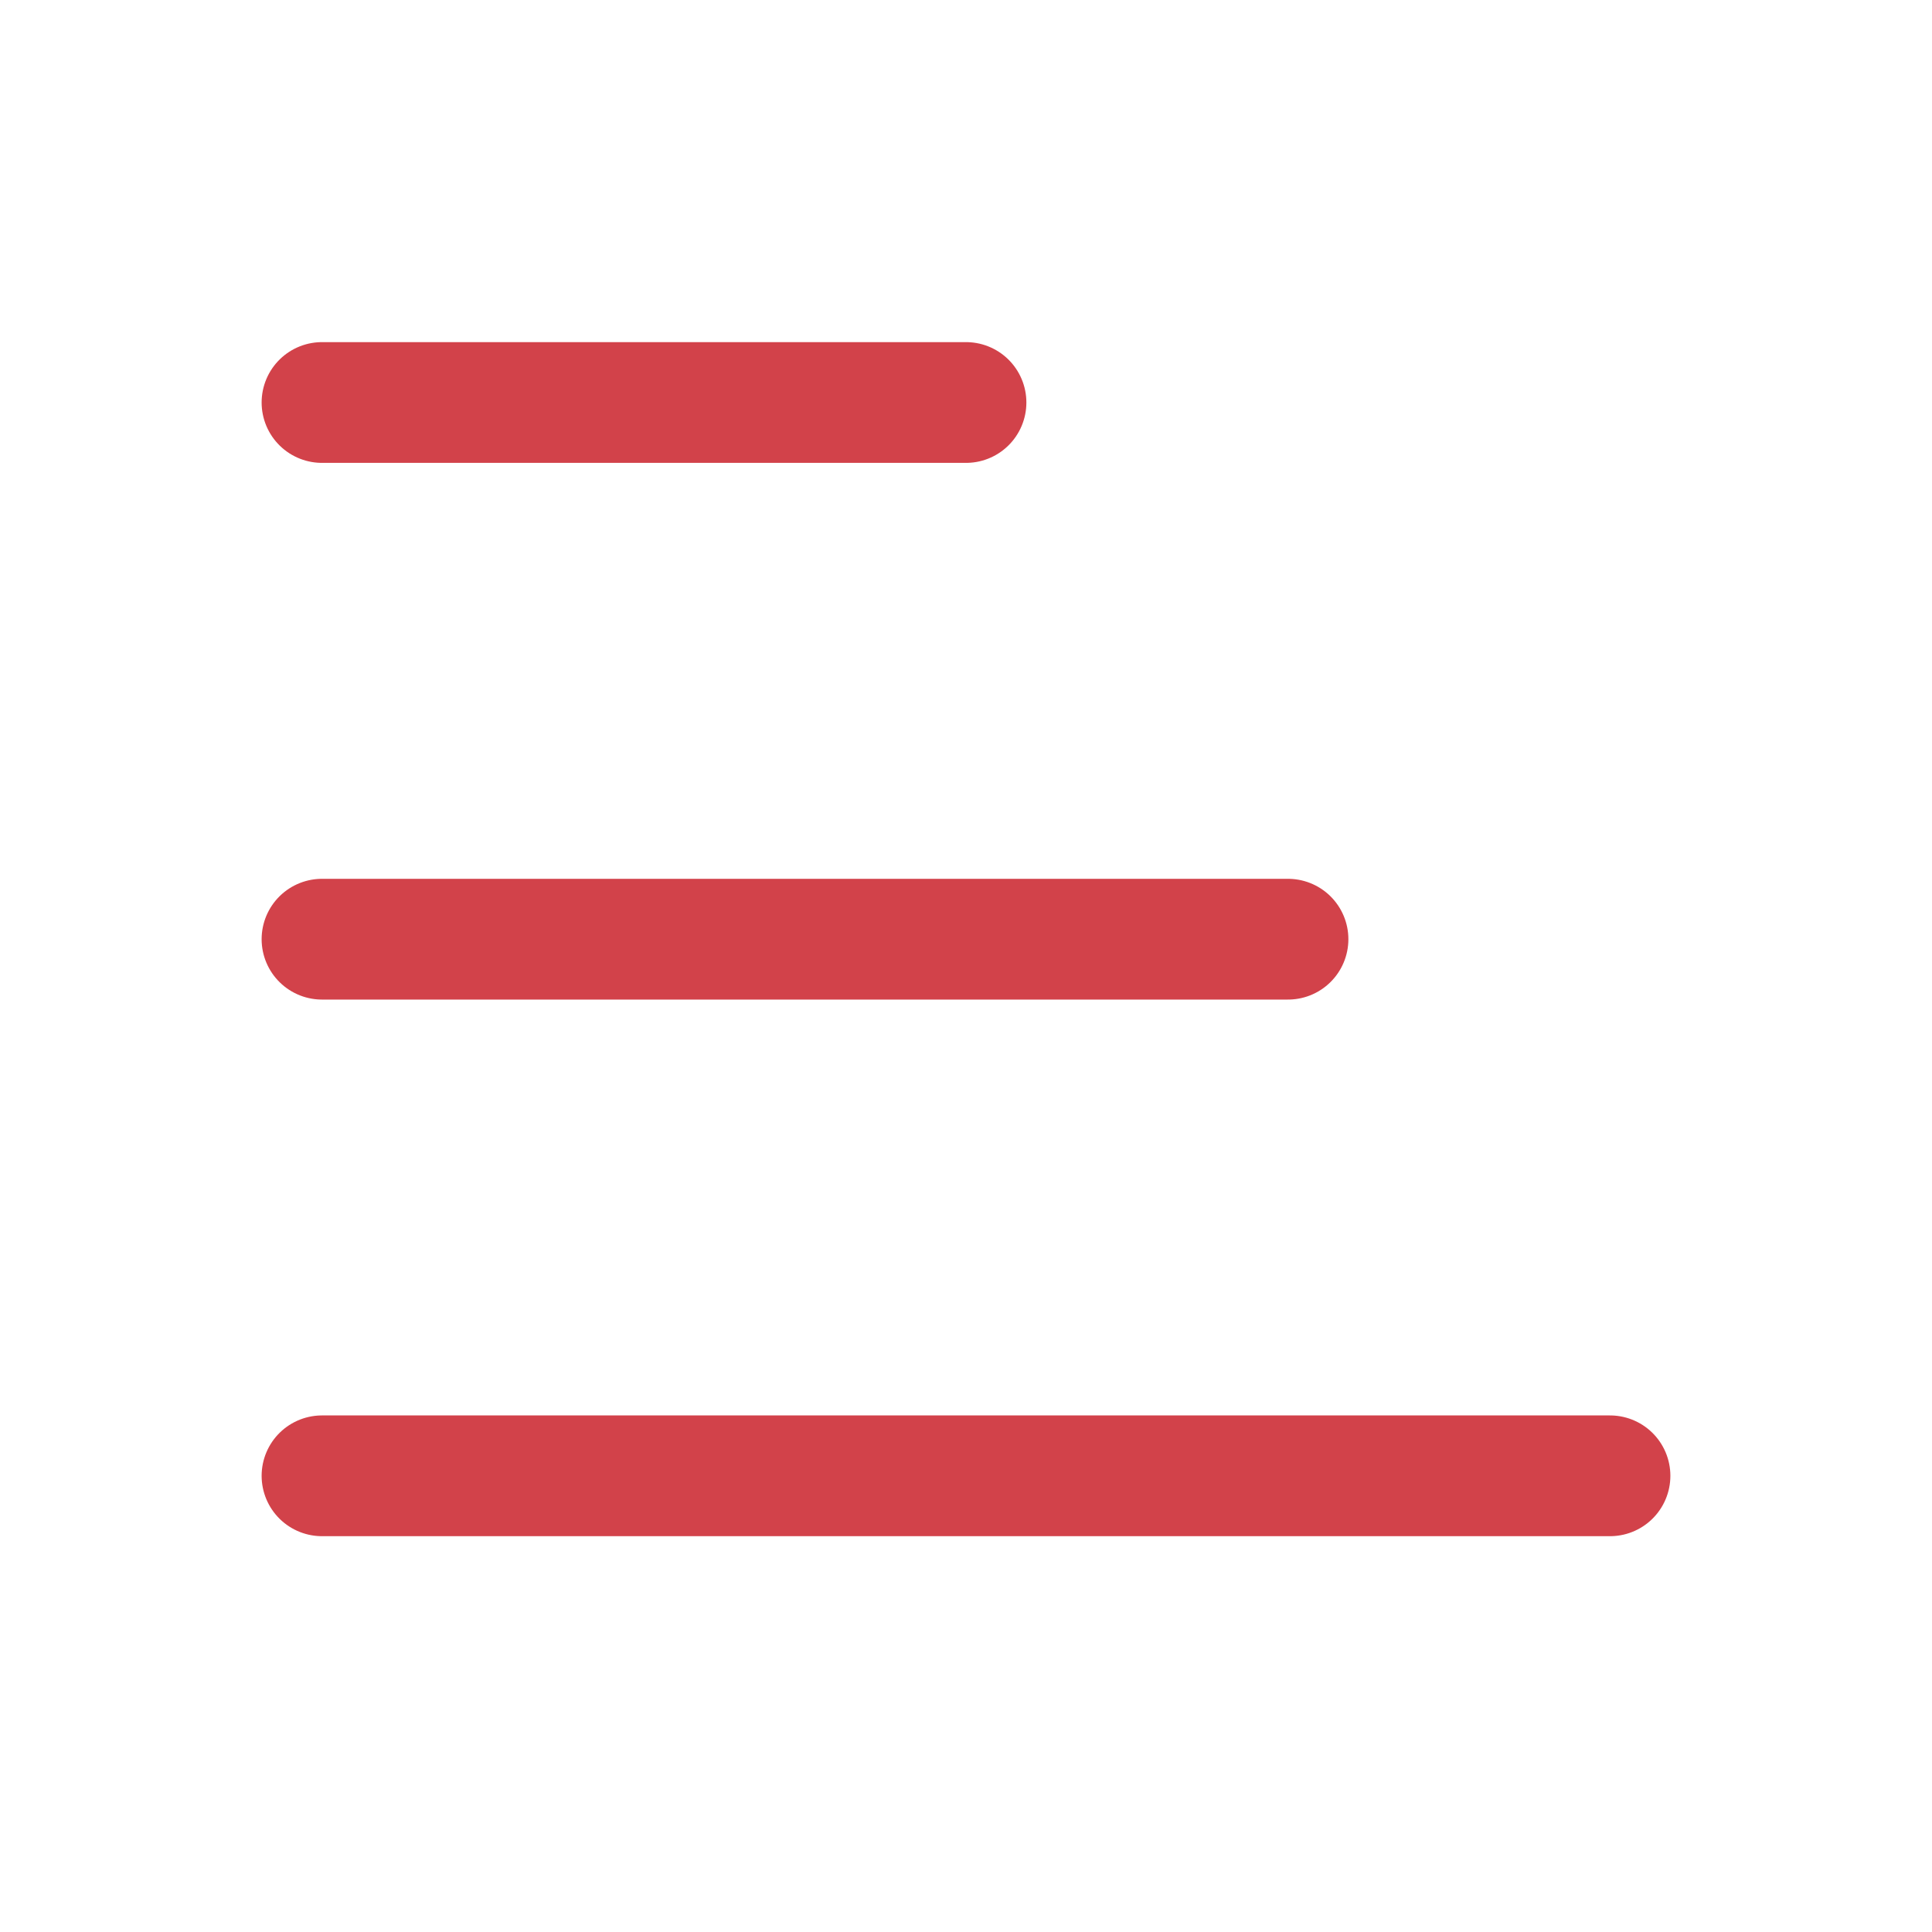 <svg width="24" height="24" viewBox="0 0 24 24" fill="none" xmlns="http://www.w3.org/2000/svg">
<g id="Icon">
<path id="Vector" d="M16 11.667H4M12 5H4M20 18.333H4" stroke="#D2424A" stroke-width="1.5" stroke-linecap="round"/>
</g>
</svg>
